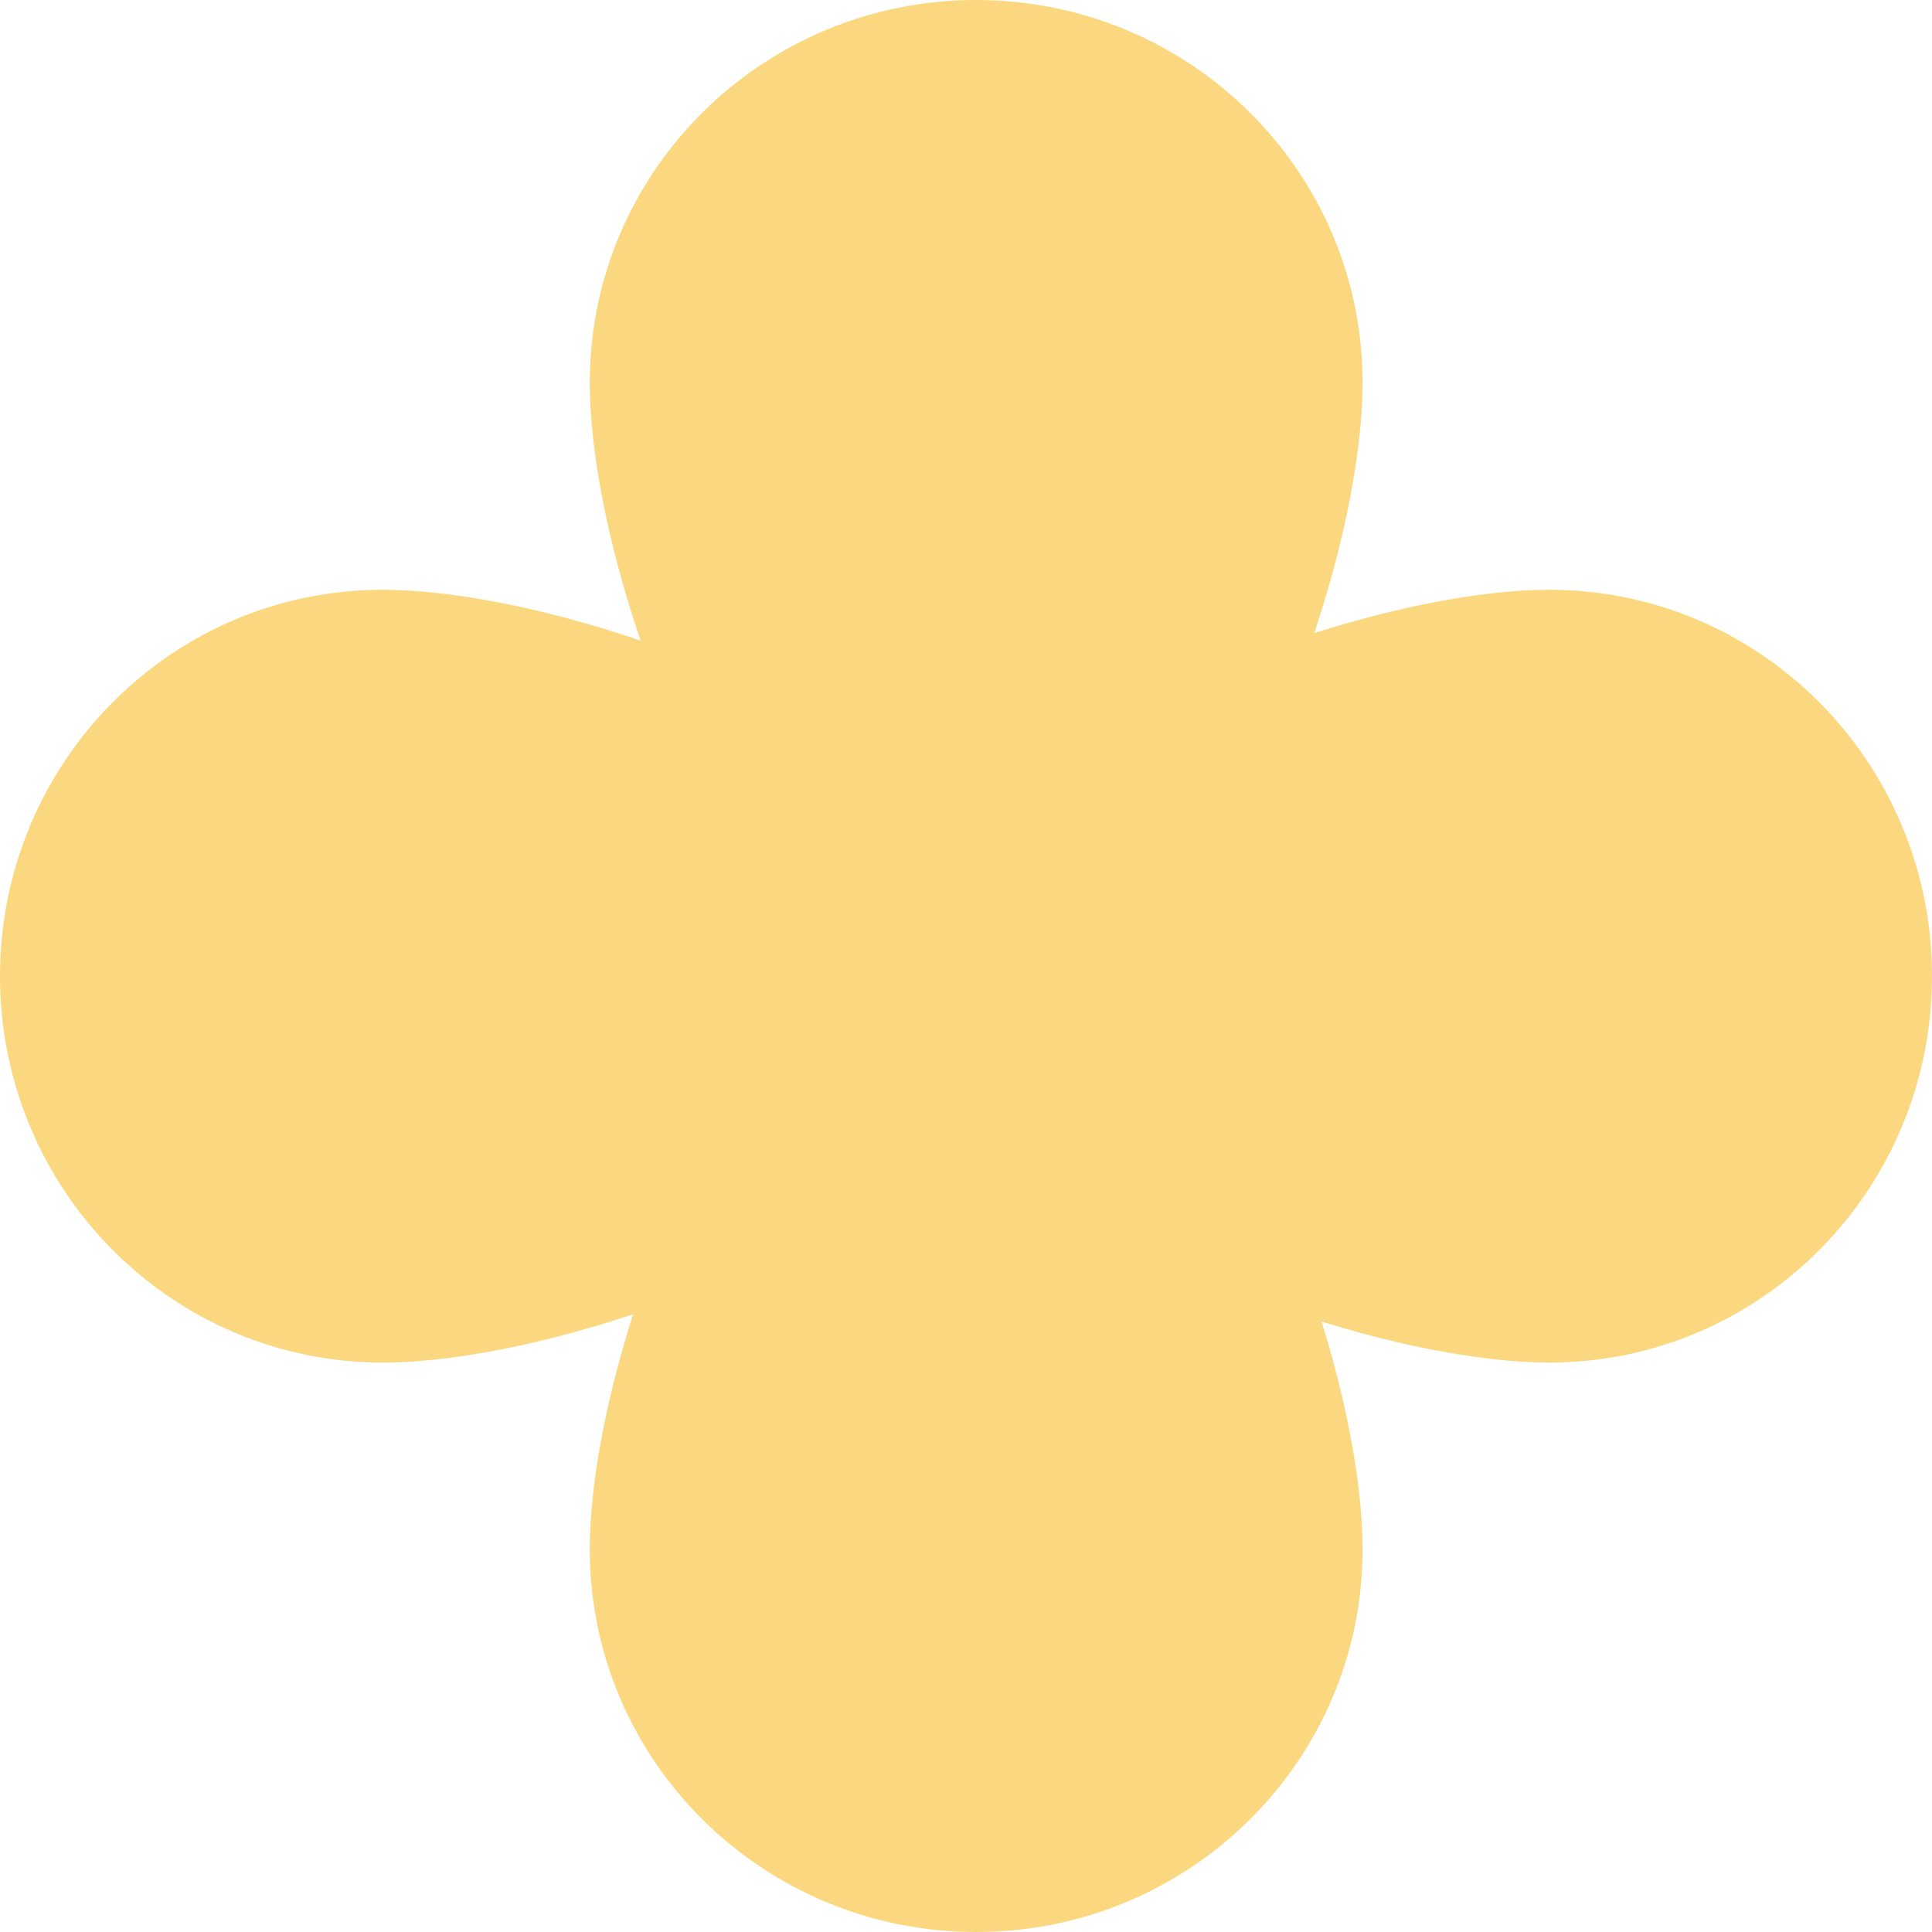 <svg xmlns="http://www.w3.org/2000/svg" width="135" height="135" viewBox="0 0 135 135" fill="none">
<path d="M95.211 26.738C95.211 41.505 83.122 72.474 68.211 72.474C53.299 72.474 41.211 41.505 41.211 26.738C41.211 11.971 53.299 0 68.211 0C83.122 0 95.211 11.971 95.211 26.738Z" fill="#FBD780"/>
<path d="M95.211 108.262C95.211 93.495 83.122 62.526 68.211 62.526C53.299 62.526 41.211 93.495 41.211 108.262C41.211 123.029 53.299 135 68.211 135C83.122 135 95.211 123.029 95.211 108.262Z" fill="#FBD780"/>
<path d="M108.262 95.21C93.495 95.21 62.526 83.122 62.526 68.21C62.526 53.299 93.495 41.211 108.262 41.211C123.029 41.211 135 53.299 135 68.21C135 83.122 123.029 95.21 108.262 95.21Z" fill="#FBD780"/>
<path d="M26.738 95.21C41.505 95.21 72.474 83.122 72.474 68.21C72.474 53.299 41.505 41.211 26.738 41.211C11.971 41.211 5.28397e-07 53.299 1.18021e-06 68.21C1.83202e-06 83.122 11.971 95.21 26.738 95.21Z" fill="#FBD780"/>
</svg>
